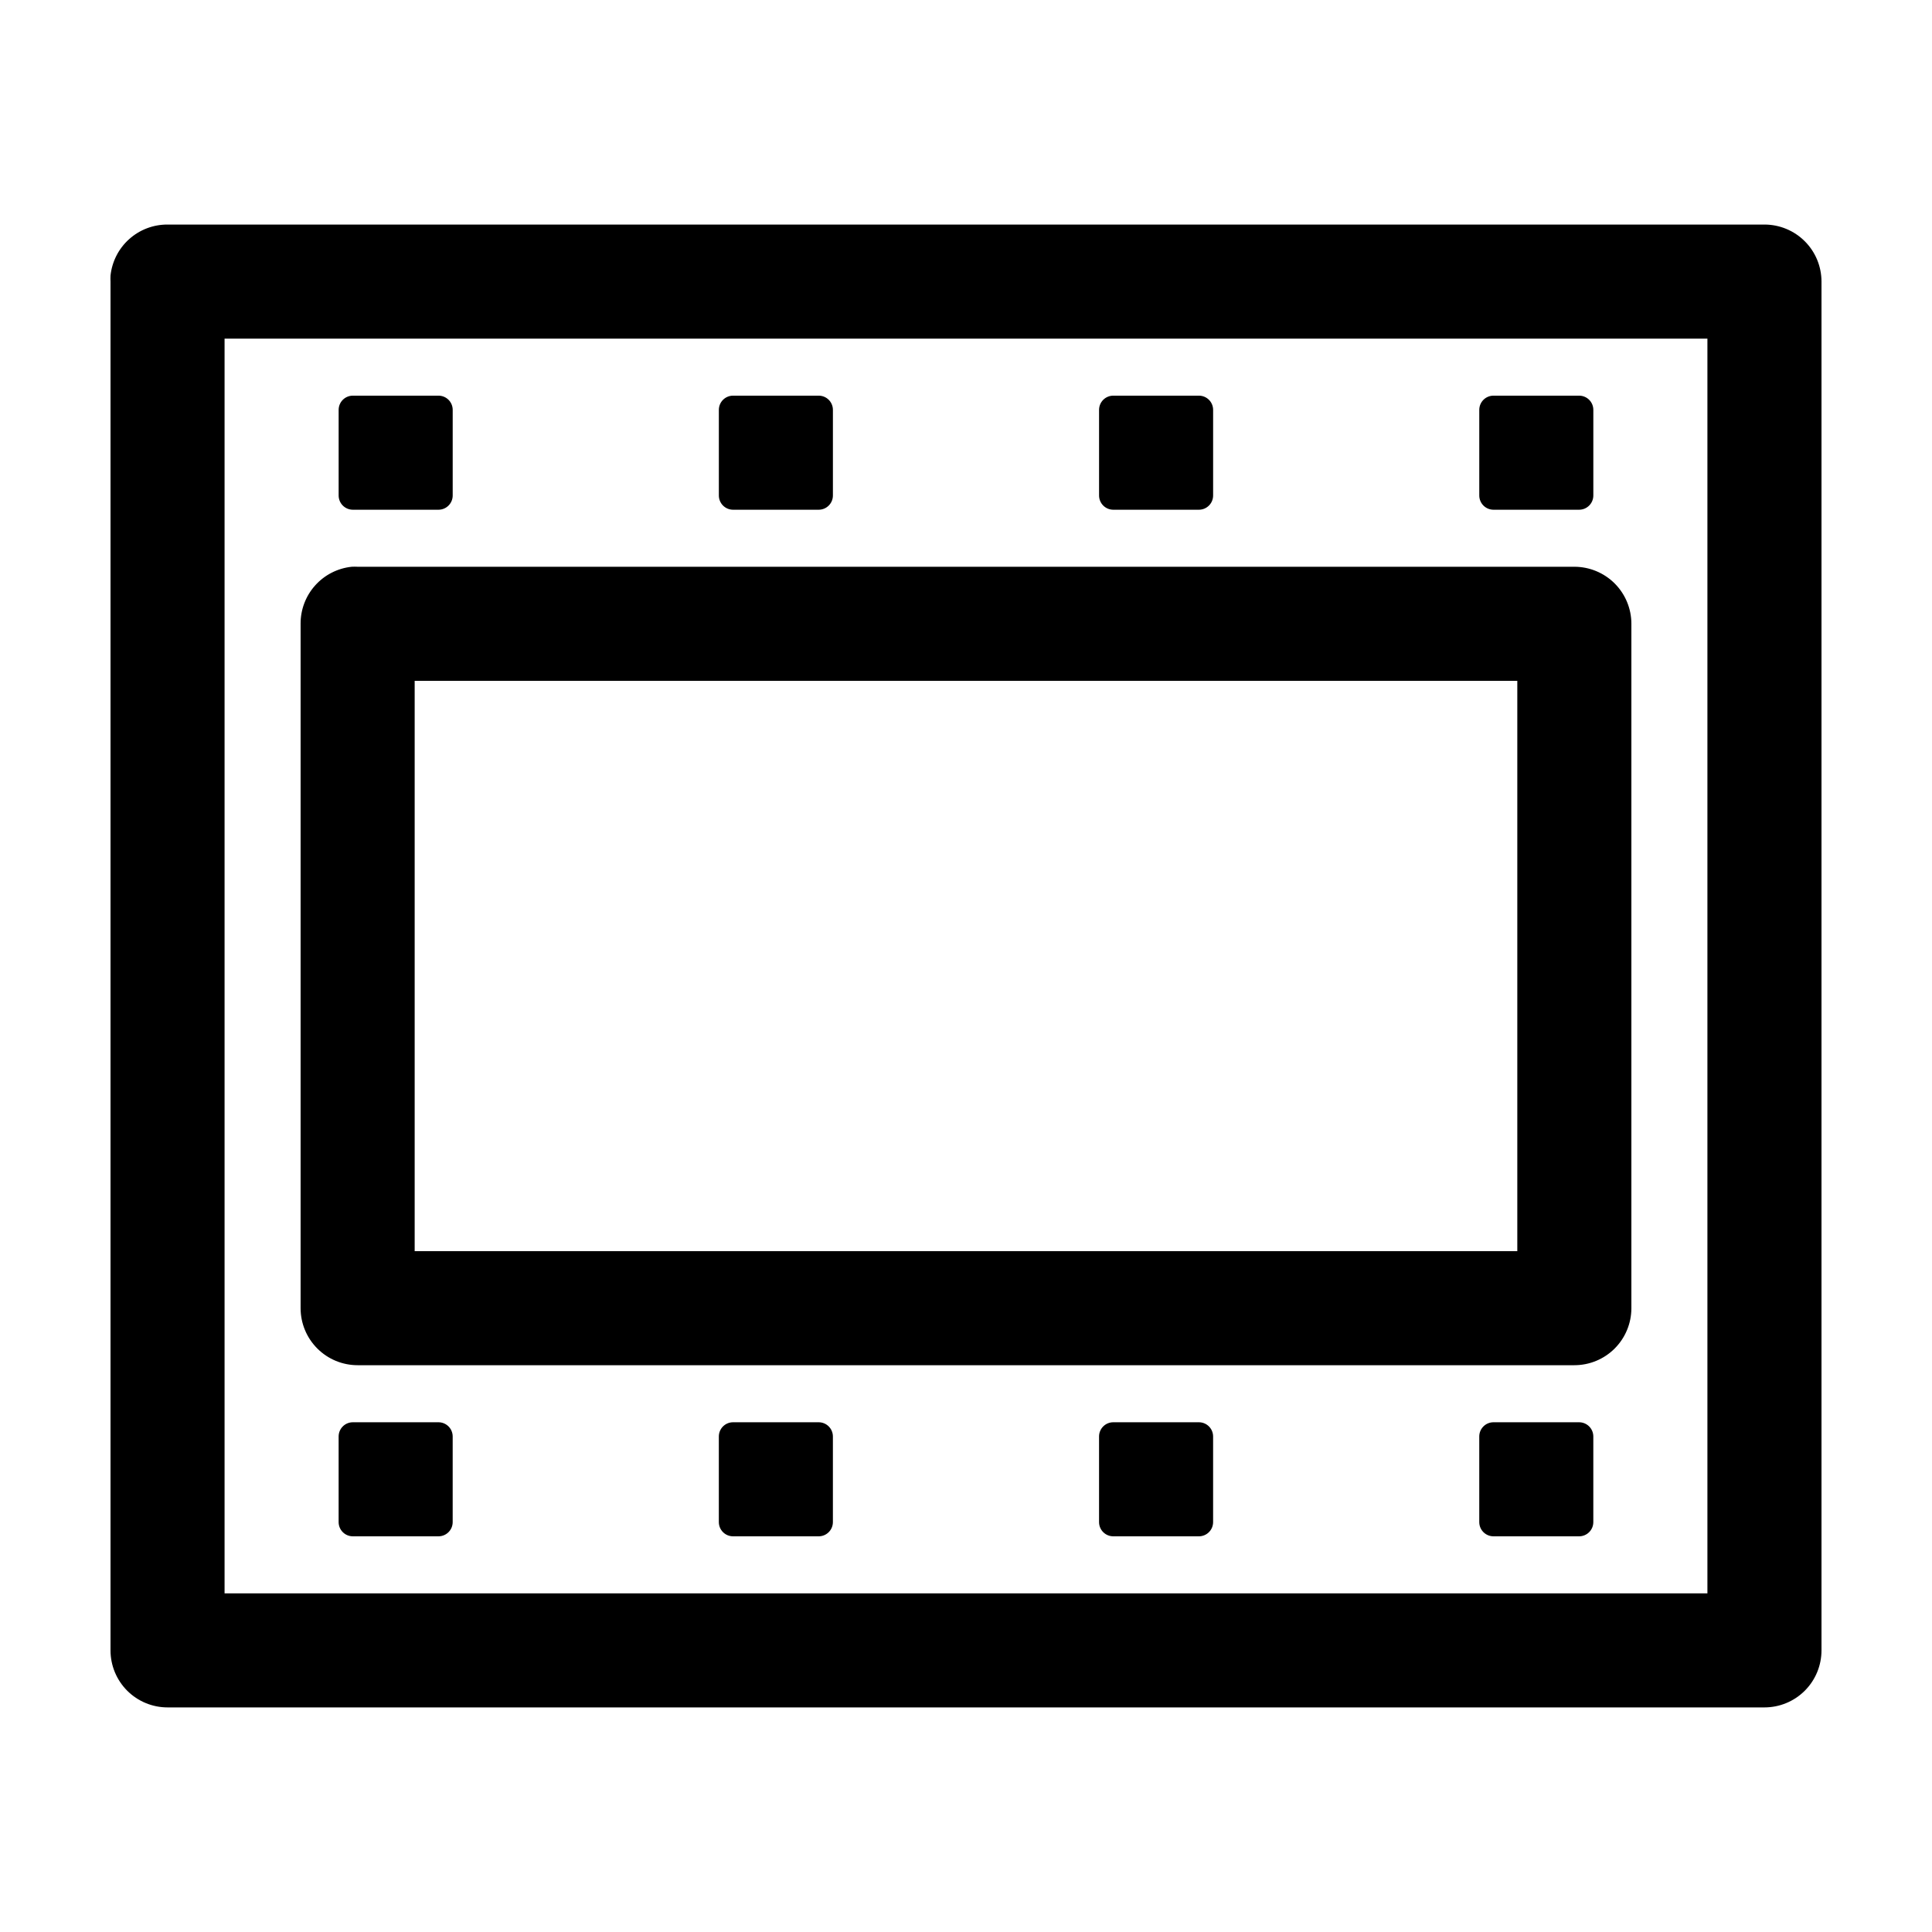 <?xml version="1.0" encoding="UTF-8"?>
<!-- Uploaded to: ICON Repo, www.svgrepo.com, Generator: ICON Repo Mixer Tools -->
<svg fill="#000000" width="800px" height="800px" version="1.1" viewBox="144 144 512 512" xmlns="http://www.w3.org/2000/svg">
 <path d="m188.4 203.51c-3.75-0.02-7.375 1.355-10.168 3.859-2.793 2.5-4.555 5.953-4.945 9.68-0.027 0.527-0.027 1.051 0 1.578v362.74c0 4.008 1.594 7.852 4.426 10.688 2.836 2.832 6.68 4.426 10.688 4.426h423.2c4.008 0 7.852-1.594 10.688-4.426 2.836-2.836 4.426-6.68 4.426-10.688v-362.74c0-4.012-1.59-7.856-4.426-10.688-2.836-2.836-6.68-4.43-10.688-4.43zm15.113 30.23h392.97v332.51h-392.97zm34.008 15.113c-2.094 0-3.777 1.684-3.777 3.777v22.672c0 2.094 1.684 3.781 3.777 3.781h22.672c2.094 0 3.777-1.688 3.777-3.781v-22.672c0-2.094-1.684-3.777-3.777-3.777zm100.76 0c-2.094 0-3.777 1.684-3.777 3.777v22.672c0 2.094 1.684 3.781 3.777 3.781h22.672c2.094 0 3.777-1.688 3.777-3.781v-22.672c0-2.094-1.684-3.777-3.777-3.777zm100.76 0c-2.094 0-3.777 1.684-3.777 3.777v22.672c0 2.094 1.684 3.781 3.777 3.781h22.672c2.094 0 3.777-1.688 3.777-3.781v-22.672c0-2.094-1.684-3.777-3.777-3.777zm100.76 0c-2.094 0-3.777 1.684-3.777 3.777v22.672c0 2.094 1.684 3.781 3.777 3.781h22.672c2.094 0 3.777-1.688 3.777-3.781v-22.672c0-2.094-1.684-3.777-3.777-3.777zm-302.6 45.344c-3.727 0.391-7.18 2.152-9.68 4.945-2.504 2.793-3.879 6.418-3.859 10.168v181.37c0 4.008 1.594 7.852 4.43 10.688 2.832 2.836 6.676 4.426 10.688 4.426h322.44c4.008 0 7.852-1.59 10.688-4.426 2.832-2.836 4.426-6.68 4.426-10.688v-181.37c0-4.008-1.594-7.852-4.426-10.688-2.836-2.832-6.68-4.426-10.688-4.426h-322.44c-0.527-0.027-1.051-0.027-1.578 0zm16.691 30.227h292.21v151.14h-292.21zm-16.375 196.49c-2.094 0-3.777 1.684-3.777 3.777v22.672c0 2.094 1.684 3.777 3.777 3.777h22.672c2.094 0 3.777-1.684 3.777-3.777v-22.672c0-2.094-1.684-3.777-3.777-3.777zm100.76 0c-2.094 0-3.777 1.684-3.777 3.777v22.672c0 2.094 1.684 3.777 3.777 3.777h22.672c2.094 0 3.777-1.684 3.777-3.777v-22.672c0-2.094-1.684-3.777-3.777-3.777zm100.76 0c-2.094 0-3.777 1.684-3.777 3.777v22.672c0 2.094 1.684 3.777 3.777 3.777h22.672c2.094 0 3.777-1.684 3.777-3.777v-22.672c0-2.094-1.684-3.777-3.777-3.777zm100.76 0c-2.094 0-3.777 1.684-3.777 3.777v22.672c0 2.094 1.684 3.777 3.777 3.777h22.672c2.094 0 3.777-1.684 3.777-3.777v-22.672c0-2.094-1.684-3.777-3.777-3.777z"/>
</svg>